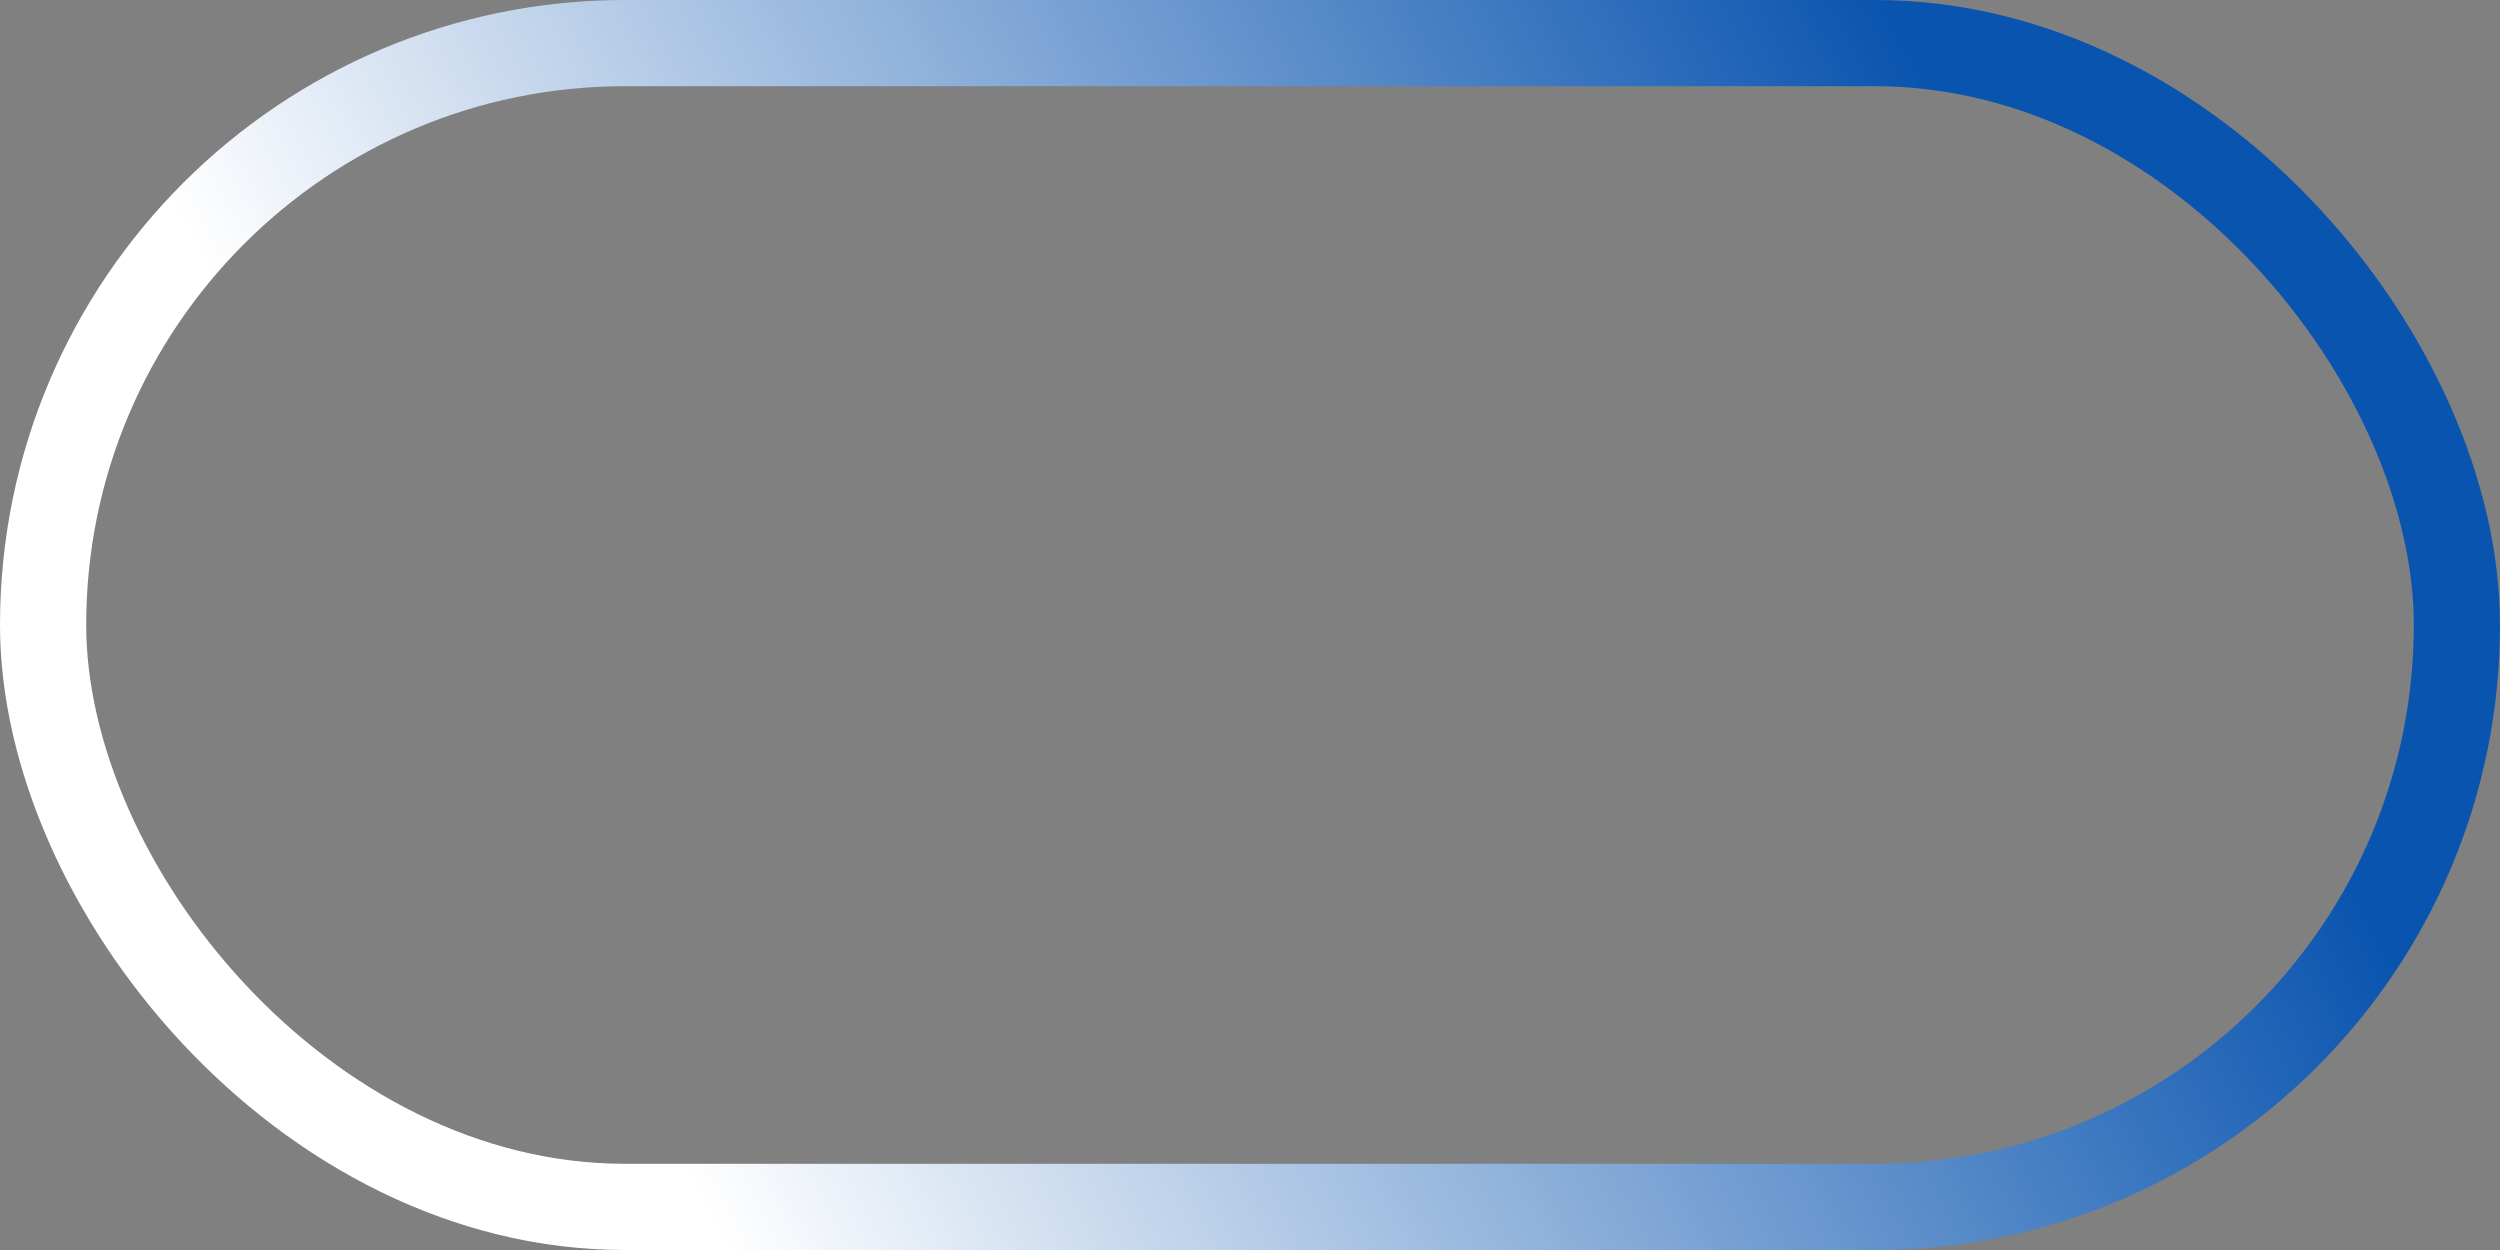 <?xml version="1.0" encoding="UTF-8"?> <svg xmlns="http://www.w3.org/2000/svg" width="116" height="58" viewBox="0 0 116 58" fill="none"><rect x="0" y="0" width="116" height="58" fill="#808080" stroke="none"/><rect x="2" y="2" width="112" height="54" rx="27" stroke="url(#paint0_linear_528_2400)" stroke-width="4"></rect><defs><linearGradient id="paint0_linear_528_2400" x1="91.5" y1="7.5" x2="25.5" y2="42.5" gradientUnits="userSpaceOnUse"><stop stop-color="#0954AF"></stop><stop offset="1" stop-color="white"></stop></linearGradient></defs></svg> 